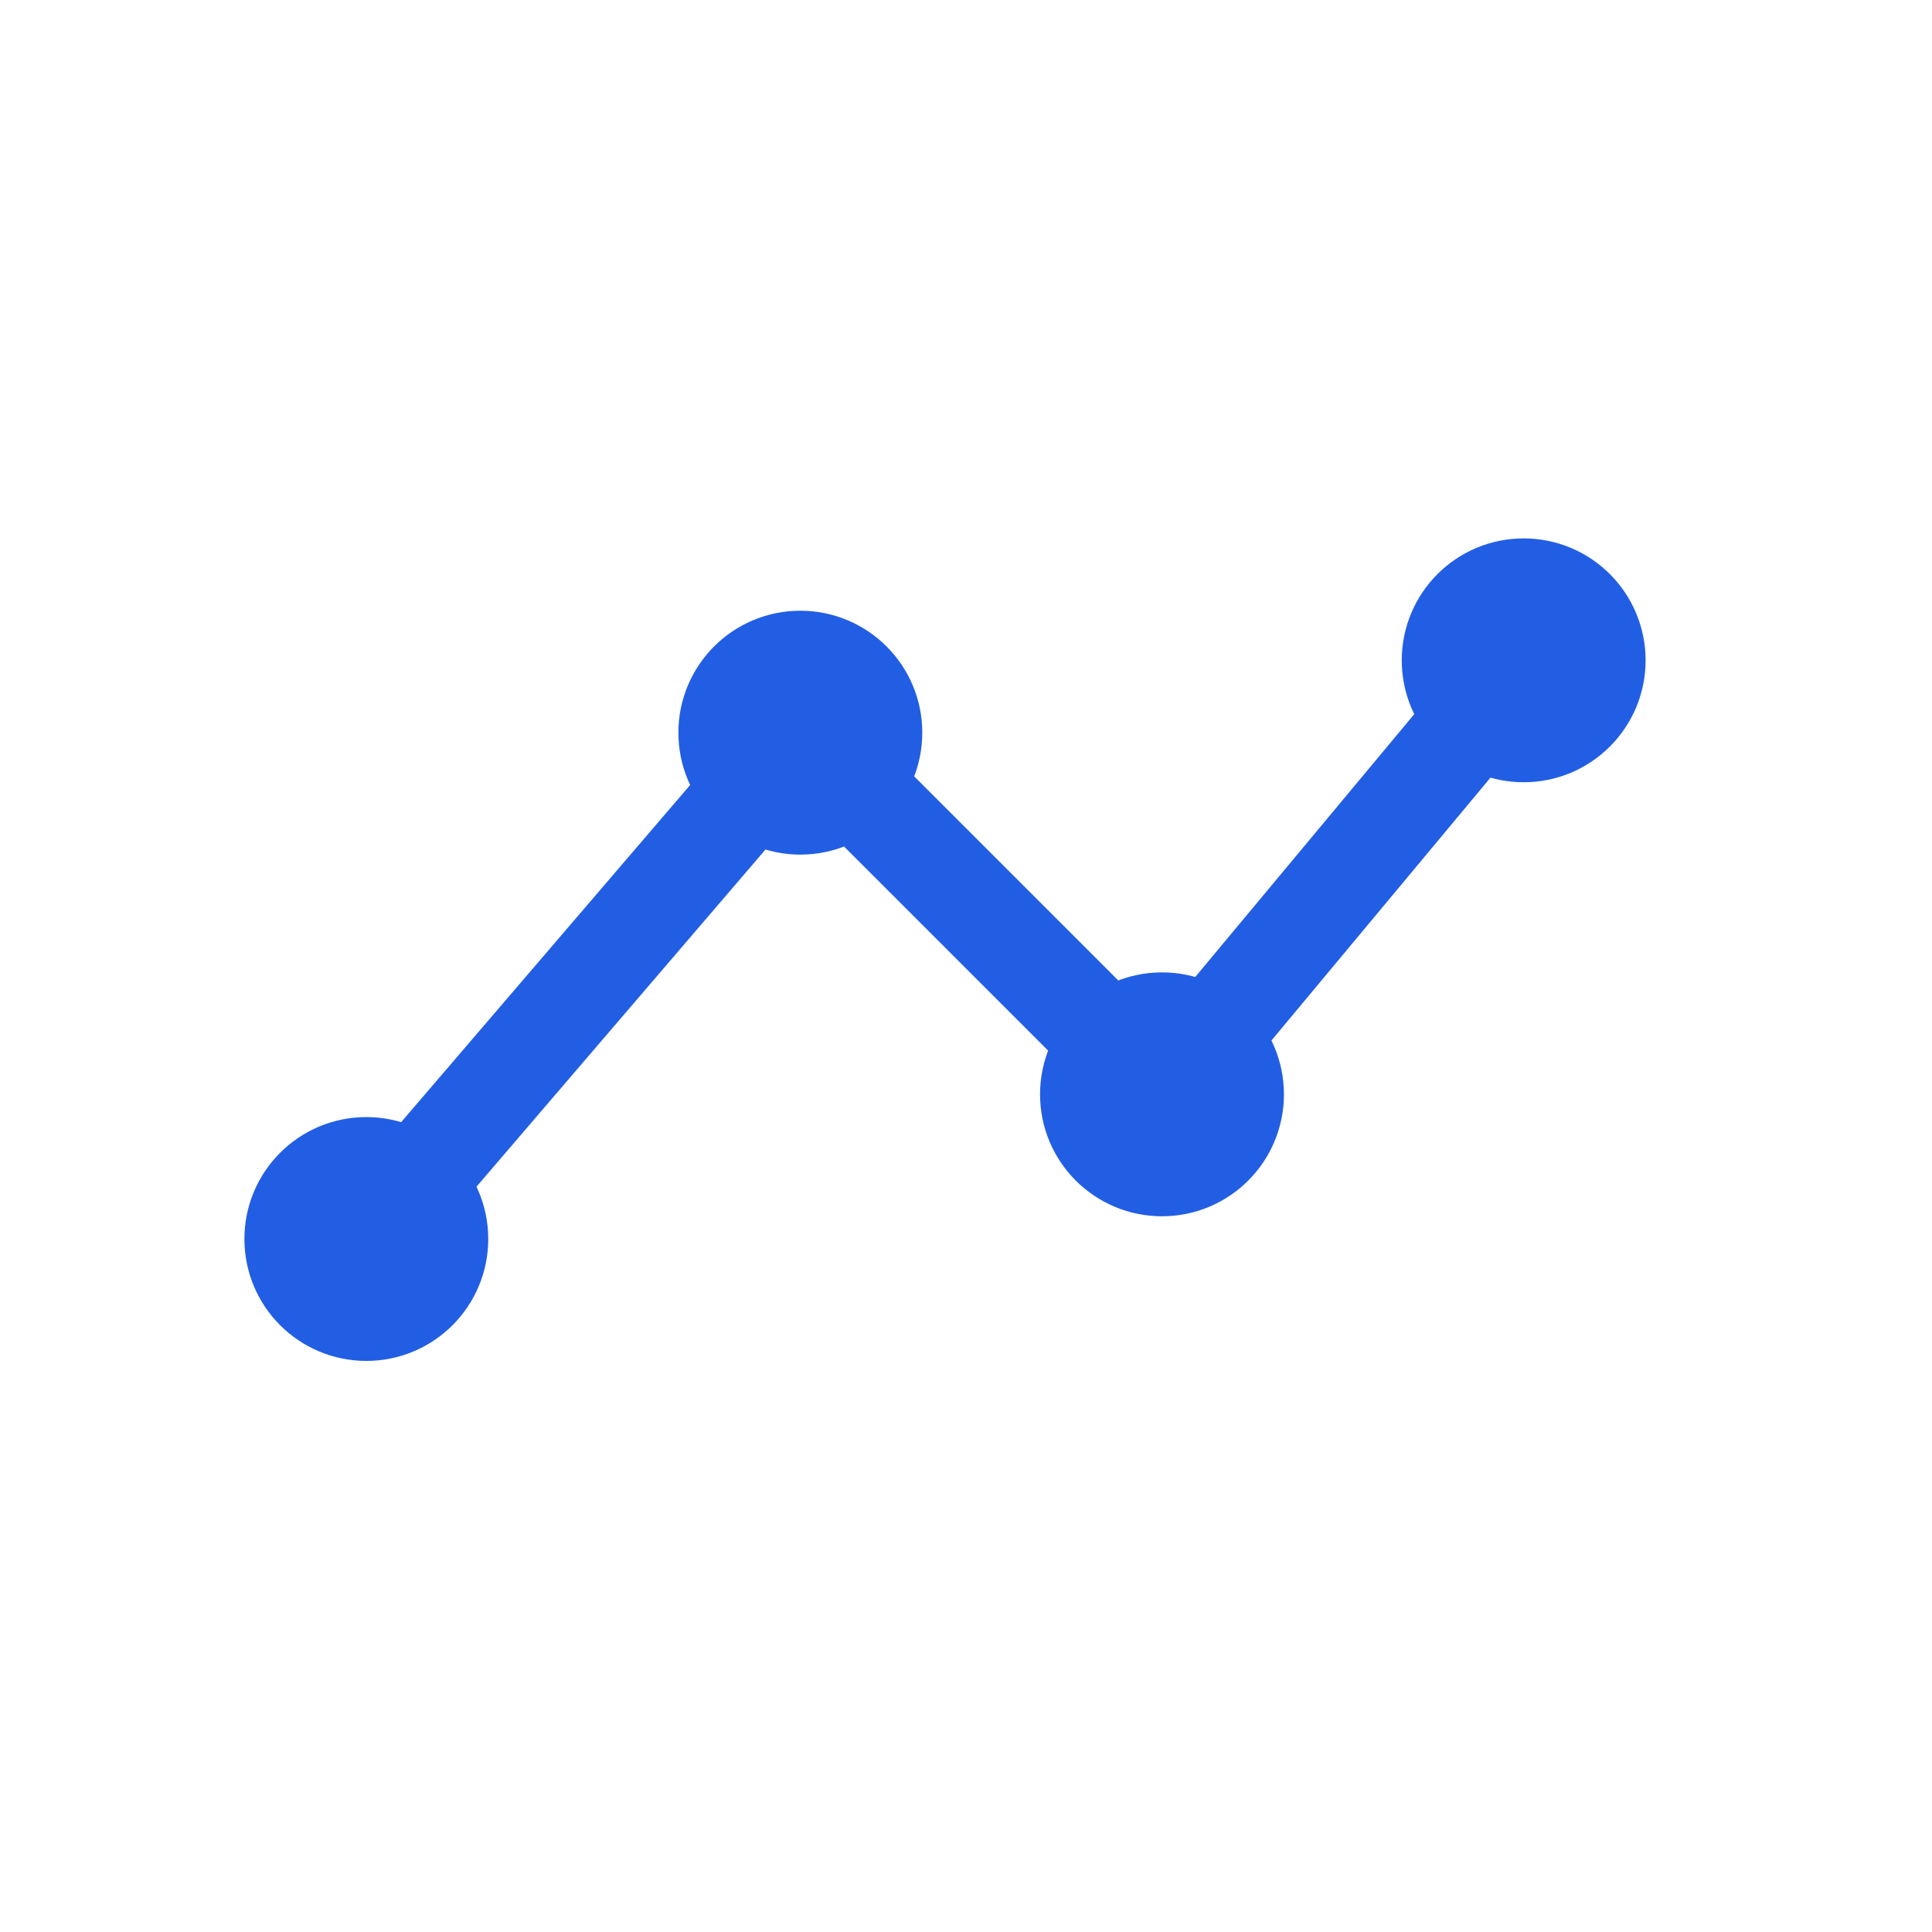 <?xml version="1.0" encoding="UTF-8"?> <svg xmlns="http://www.w3.org/2000/svg" width="46" height="46" viewBox="0 0 46 46" fill="none"> <path d="M8.722 29.5L19.056 17.444L27.667 26.056L36.278 15.722M29.389 26.056C29.389 27.007 28.618 27.778 27.667 27.778C26.715 27.778 25.944 27.007 25.944 26.056C25.944 25.104 26.715 24.333 27.667 24.333C28.618 24.333 29.389 25.104 29.389 26.056ZM20.778 17.444C20.778 18.396 20.007 19.167 19.056 19.167C18.104 19.167 17.333 18.396 17.333 17.444C17.333 16.493 18.104 15.722 19.056 15.722C20.007 15.722 20.778 16.493 20.778 17.444ZM10.444 29.5C10.444 30.451 9.673 31.222 8.722 31.222C7.771 31.222 7 30.451 7 29.5C7 28.549 7.771 27.778 8.722 27.778C9.673 27.778 10.444 28.549 10.444 29.5ZM38 15.722C38 16.673 37.229 17.444 36.278 17.444C35.327 17.444 34.556 16.673 34.556 15.722C34.556 14.771 35.327 14 36.278 14C37.229 14 38 14.771 38 15.722Z" stroke="#225EE4" stroke-width="2.362" stroke-linecap="round" stroke-linejoin="round"></path> </svg> 